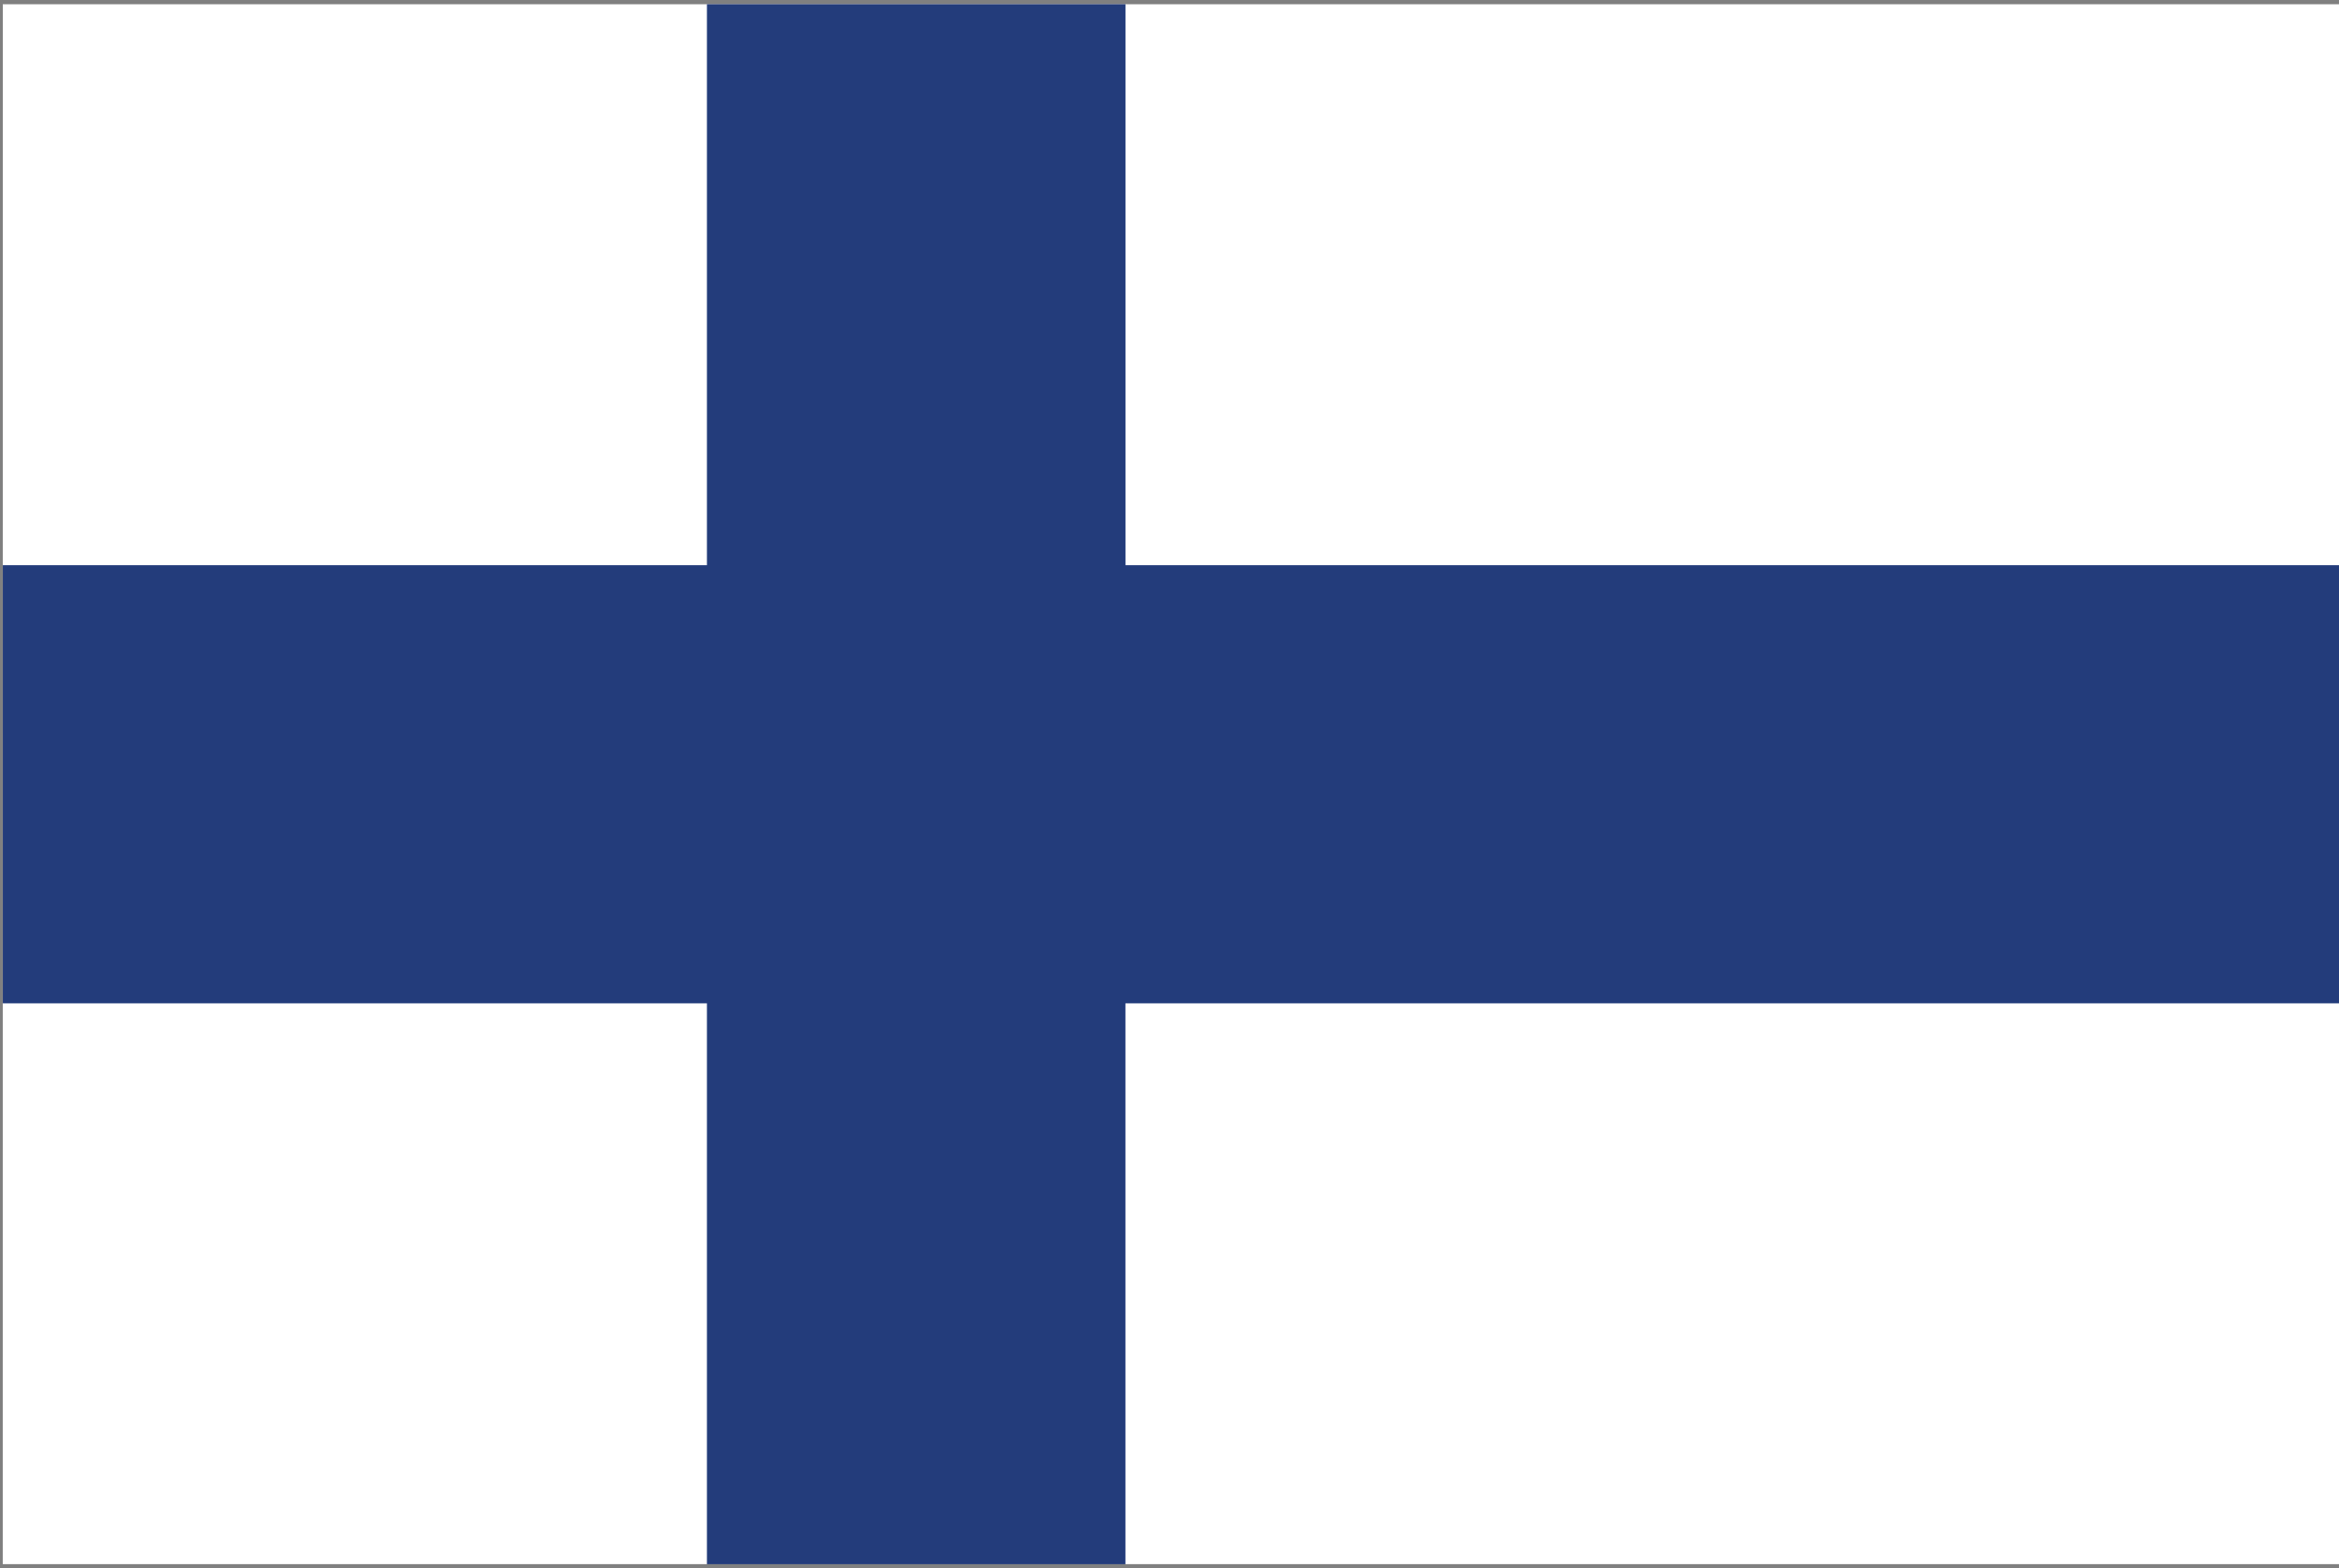 <svg xmlns="http://www.w3.org/2000/svg" width="85" height="57"><rect width="100%" height="100%" fill="#808080" stroke="none"/><path fill="#FFF" d="M.102.154h85.04v56.69H.1z"/><path fill="#233C7B" d="M85.14 20.54H40.9V.153H25.69V20.54H.103v15.923H25.69v20.383h15.208V36.463H85.14"/></svg>
